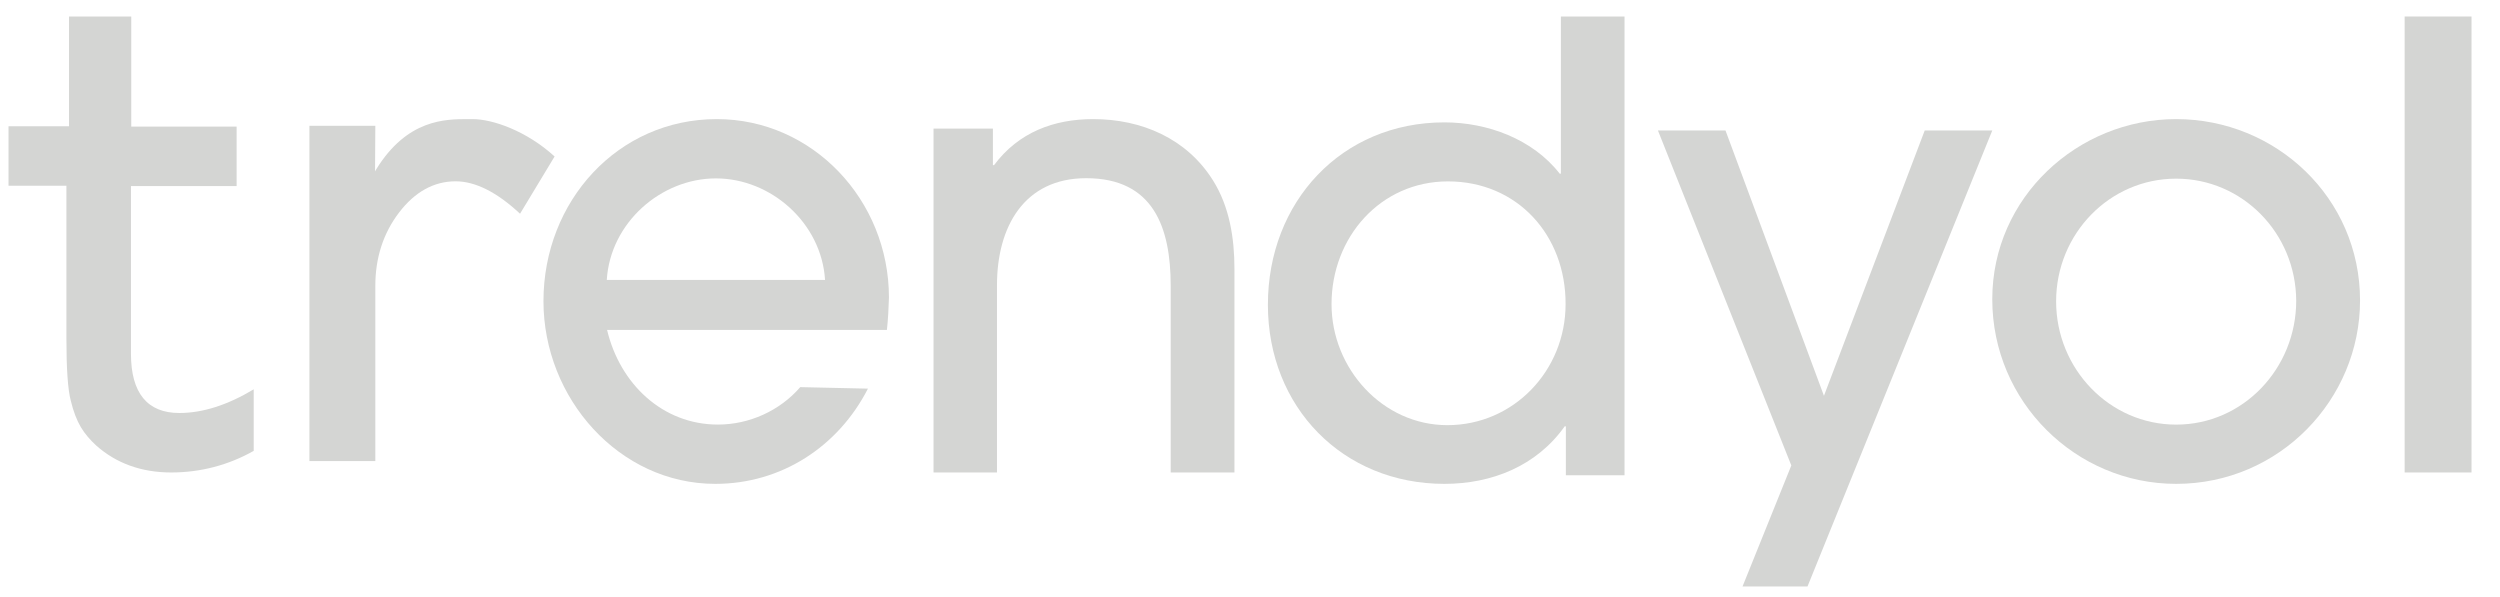 <svg width="176" height="42" viewBox="0 0 176 42" fill="none" xmlns="http://www.w3.org/2000/svg">
<g clip-path="url(#clip0_3466_10097)">
<path d="M62.438 23.227H42.738C43.642 27.022 46.641 29.89 50.544 29.89C52.742 29.89 54.899 28.92 56.337 27.254L61.103 27.36C59.008 31.45 55.002 34.064 50.359 34.064C43.58 34.064 38.26 28.034 38.26 21.203C38.26 14.161 43.498 8.385 50.462 8.385C57.2 8.385 62.582 14.077 62.582 20.95C62.562 21.688 62.52 22.489 62.438 23.227ZM50.4 12.559C46.538 12.559 42.964 15.679 42.718 19.706H58.083C57.837 15.7 54.283 12.559 50.4 12.559Z" fill="#D4D5D3"/>
<path d="M82.417 33.262V20.112C82.417 16.015 81.202 12.545 76.467 12.545C72.082 12.545 70.188 15.994 70.188 20.07V33.262H65.721V9.053H69.9V11.625H69.982C71.712 9.304 74.203 8.385 76.961 8.385C80.358 8.385 83.549 9.743 85.402 12.712C86.555 14.552 86.905 16.767 86.905 18.921V33.262H82.417Z" fill="#D4D5D3"/>
<path d="M110.237 33.459V30.014H110.155C108.173 32.812 105.014 34.064 101.689 34.064C94.525 34.064 89.26 28.657 89.26 21.454C89.26 14.21 94.442 8.615 101.689 8.615C104.704 8.615 107.904 9.784 109.804 12.227H109.886V1.162H114.367V33.459H110.237ZM101.937 12.77C97.188 12.77 93.74 16.695 93.74 21.413C93.74 25.943 97.333 29.931 101.896 29.931C106.562 29.931 110.217 26.089 110.217 21.413C110.237 16.569 106.83 12.77 101.937 12.77Z" fill="#D4D5D3"/>
<path d="M127.248 41.287H122.674L126.109 32.768L116.719 9.187H121.475L128.406 27.865L135.5 9.187H140.256L127.248 41.287Z" fill="#D4D5D3"/>
<path d="M153.202 34.064C146.138 34.064 140.256 28.292 140.256 21.066C140.256 13.883 146.283 8.385 153.202 8.385C160.223 8.385 166.147 13.925 166.147 21.151C166.147 28.123 160.472 34.064 153.202 34.064ZM153.202 12.577C148.52 12.577 144.751 16.453 144.751 21.214C144.751 25.975 148.52 29.893 153.202 29.893C157.924 29.893 161.653 25.933 161.653 21.172C161.632 16.411 157.862 12.577 153.202 12.577Z" fill="#D4D5D3"/>
<path d="M169.287 33.262V1.162H173.995V33.262H169.287Z" fill="#D4D5D3"/>
<path d="M4.981 28.2C5.165 28.971 5.409 29.596 5.694 30.075C5.98 30.554 6.346 30.97 6.774 31.366C8.181 32.616 9.954 33.262 12.053 33.262C14.131 33.262 16.088 32.741 17.861 31.741V27.408C16.026 28.512 14.274 29.075 12.623 29.075C10.382 29.075 9.22 27.679 9.22 24.909V13.098H16.658V8.911H9.24V1.162H4.859V8.89H0.6V13.077H4.675V23.784C4.675 25.95 4.777 27.429 4.981 28.2Z" fill="#D4D5D3"/>
<path d="M32.074 12.764C33.456 12.764 34.982 13.524 36.611 15.046L39.044 11.016C37.064 9.207 34.672 8.385 33.27 8.385H32.961C31.352 8.385 28.671 8.385 26.485 11.921L26.403 12.065L26.423 8.857H21.783V32.459H26.423V20.124C26.423 18.15 26.98 16.423 28.094 14.963C29.207 13.504 30.548 12.764 32.074 12.764Z" fill="#D4D5D3"/>
</g>
<defs>
<clipPath id="clip0_3466_10097">
<rect width="175" height="42" fill="white" transform="translate(0.25)"/>
</clipPath>
</defs>
</svg>
